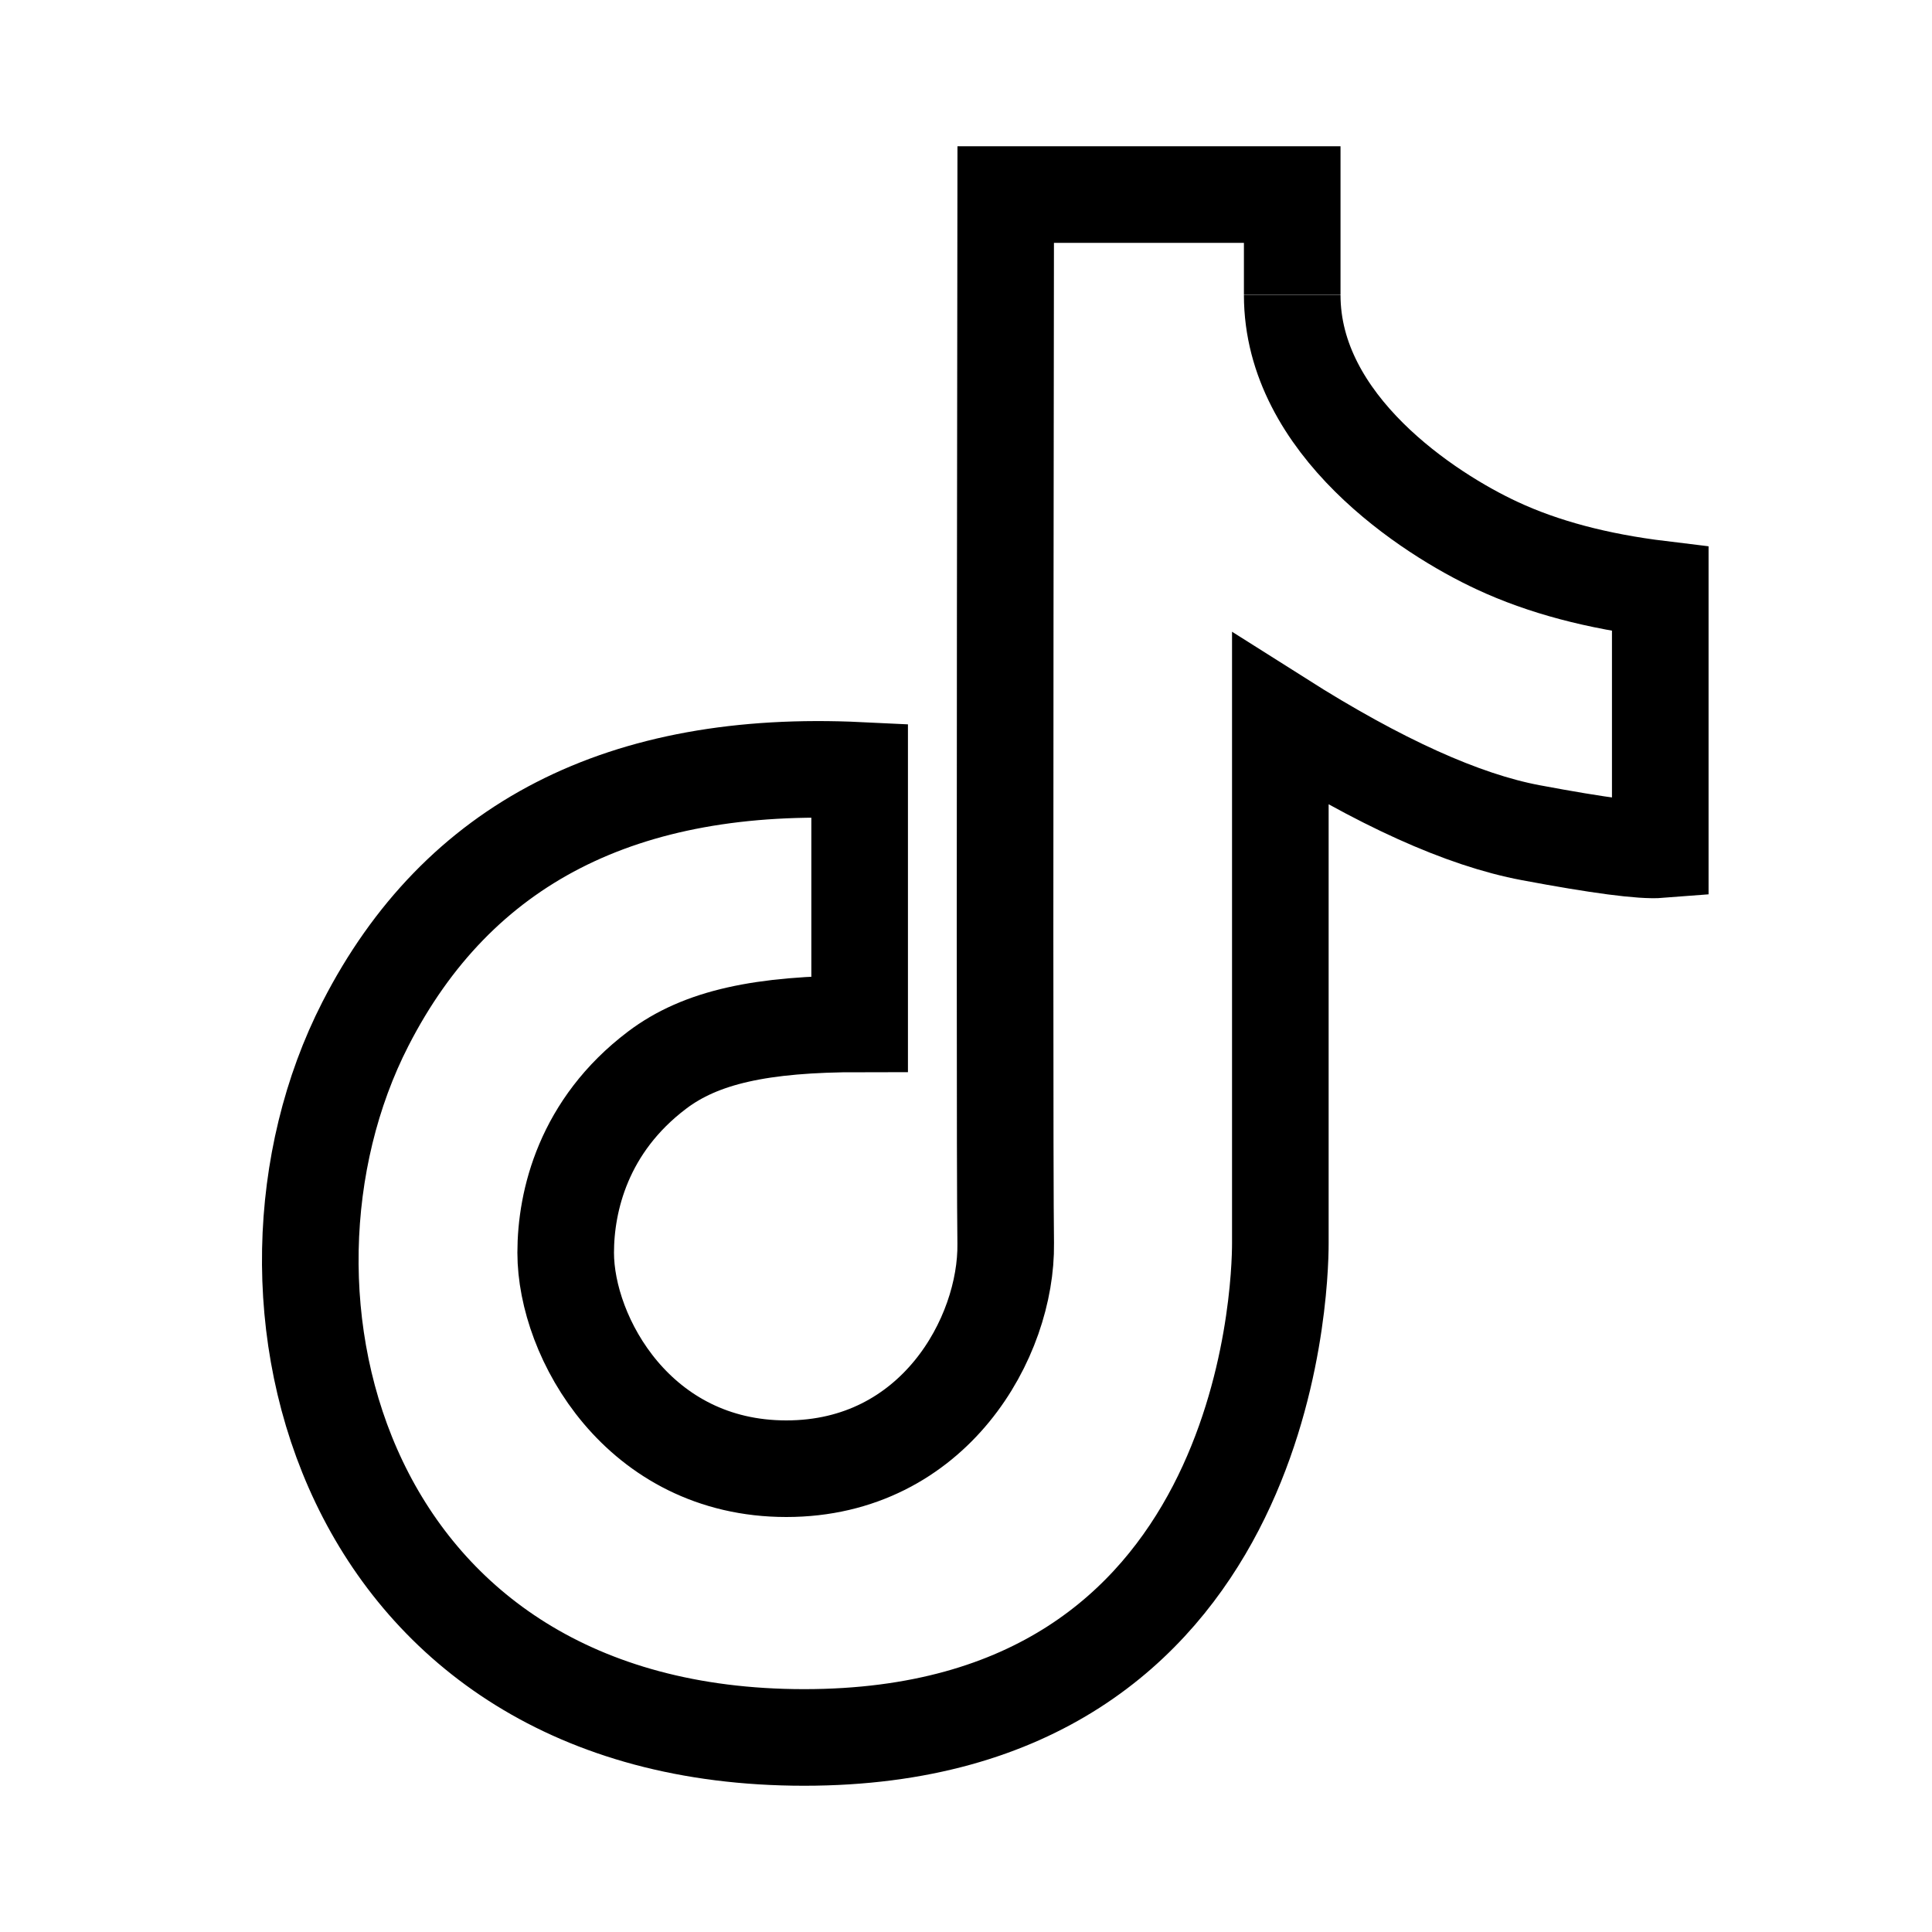 <svg width="20" height="20" viewBox="0 0 20 20" fill="none" xmlns="http://www.w3.org/2000/svg">
<path d="M8.899 7.975C6.446 7.857 4.74 8.731 3.783 10.599C2.347 13.401 3.533 17.986 8.325 17.986C13.116 17.986 13.254 13.357 13.254 12.871C13.254 12.548 13.254 10.74 13.254 7.448C14.279 8.097 15.143 8.488 15.846 8.62C16.549 8.752 16.997 8.811 17.187 8.796V6.098C16.537 6.019 15.974 5.87 15.5 5.649C14.788 5.319 13.377 4.401 13.377 3.055C13.377 3.062 13.377 2.715 13.377 2.014H10.411C10.402 8.604 10.402 12.223 10.411 12.871C10.424 13.844 9.669 15.204 8.14 15.204C6.61 15.204 5.856 13.845 5.856 12.968C5.856 12.432 6.04 11.654 6.802 11.078C7.254 10.736 7.881 10.599 8.899 10.599C8.899 10.285 8.899 9.41 8.899 7.975Z" stroke="black" strokeLinejoin="round"/>
</svg>

